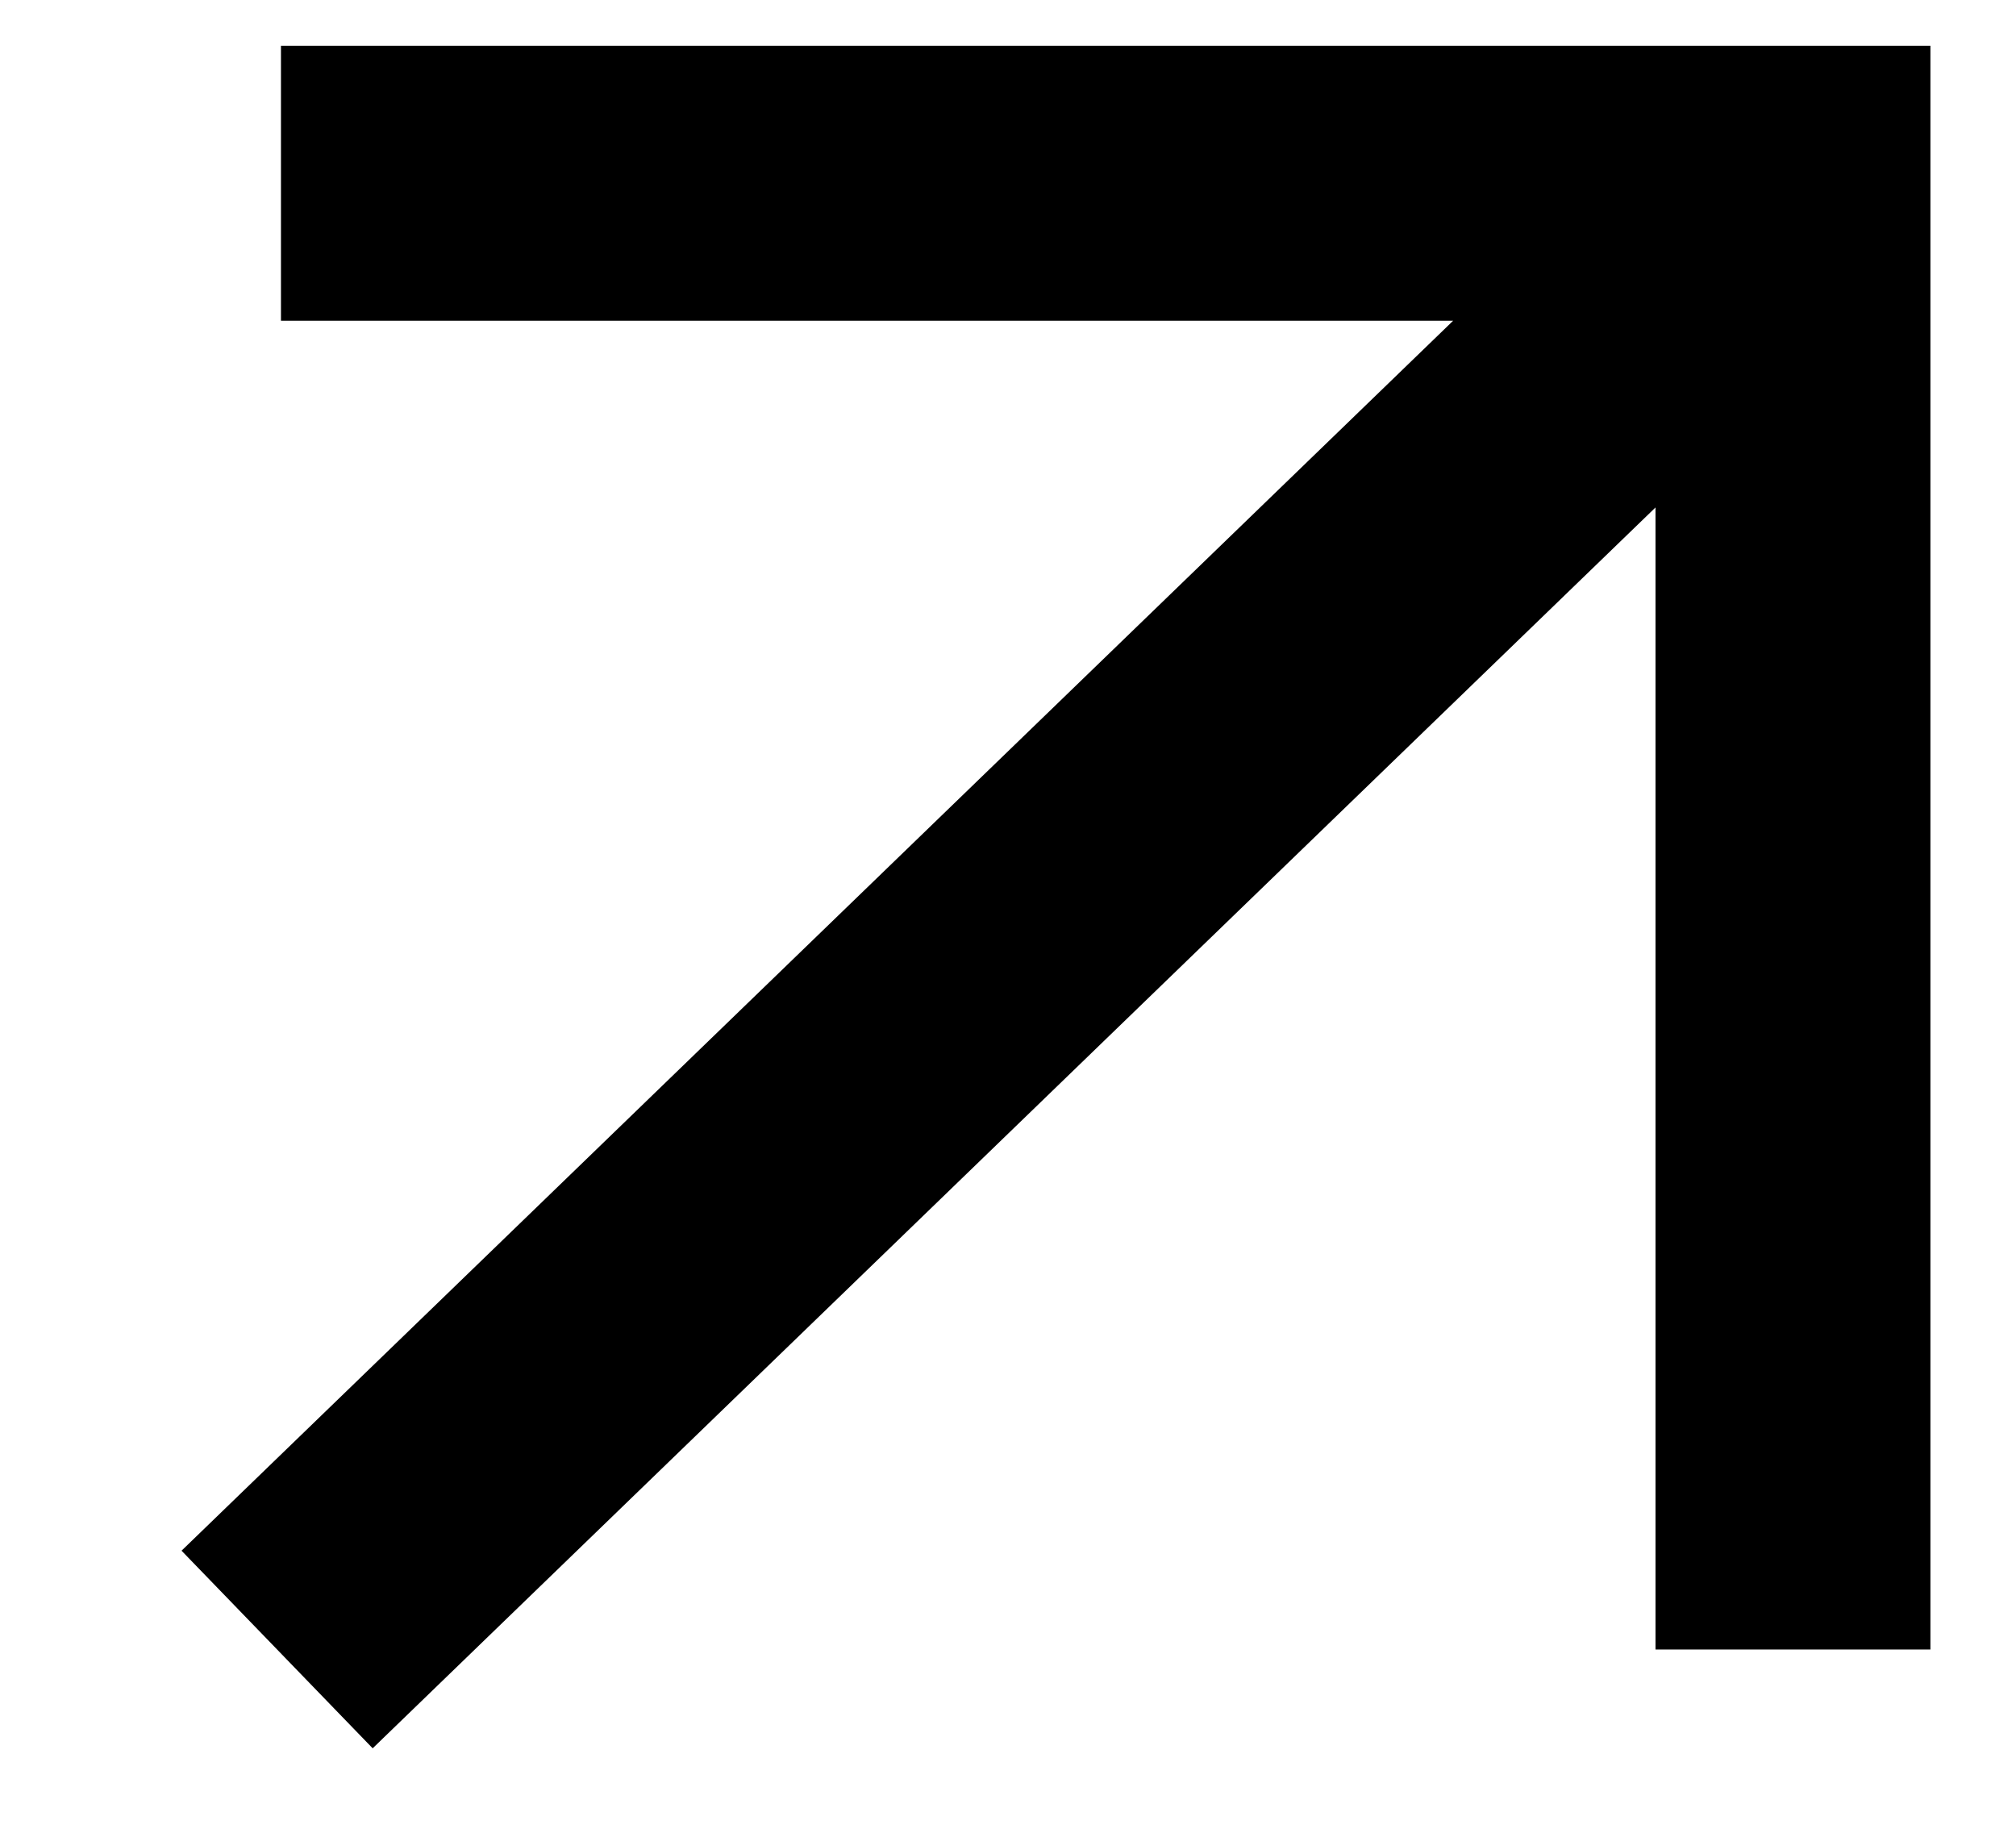 <svg width="11" height="10" viewBox="0 0 11 10" xmlns="http://www.w3.org/2000/svg">
    <g stroke="#000" stroke-width="1.5" fill="none" fill-rule="evenodd">
        <path d="m1.512 9 8.271-8M9.783 9V1h-8.25"/>
    </g>
</svg>
